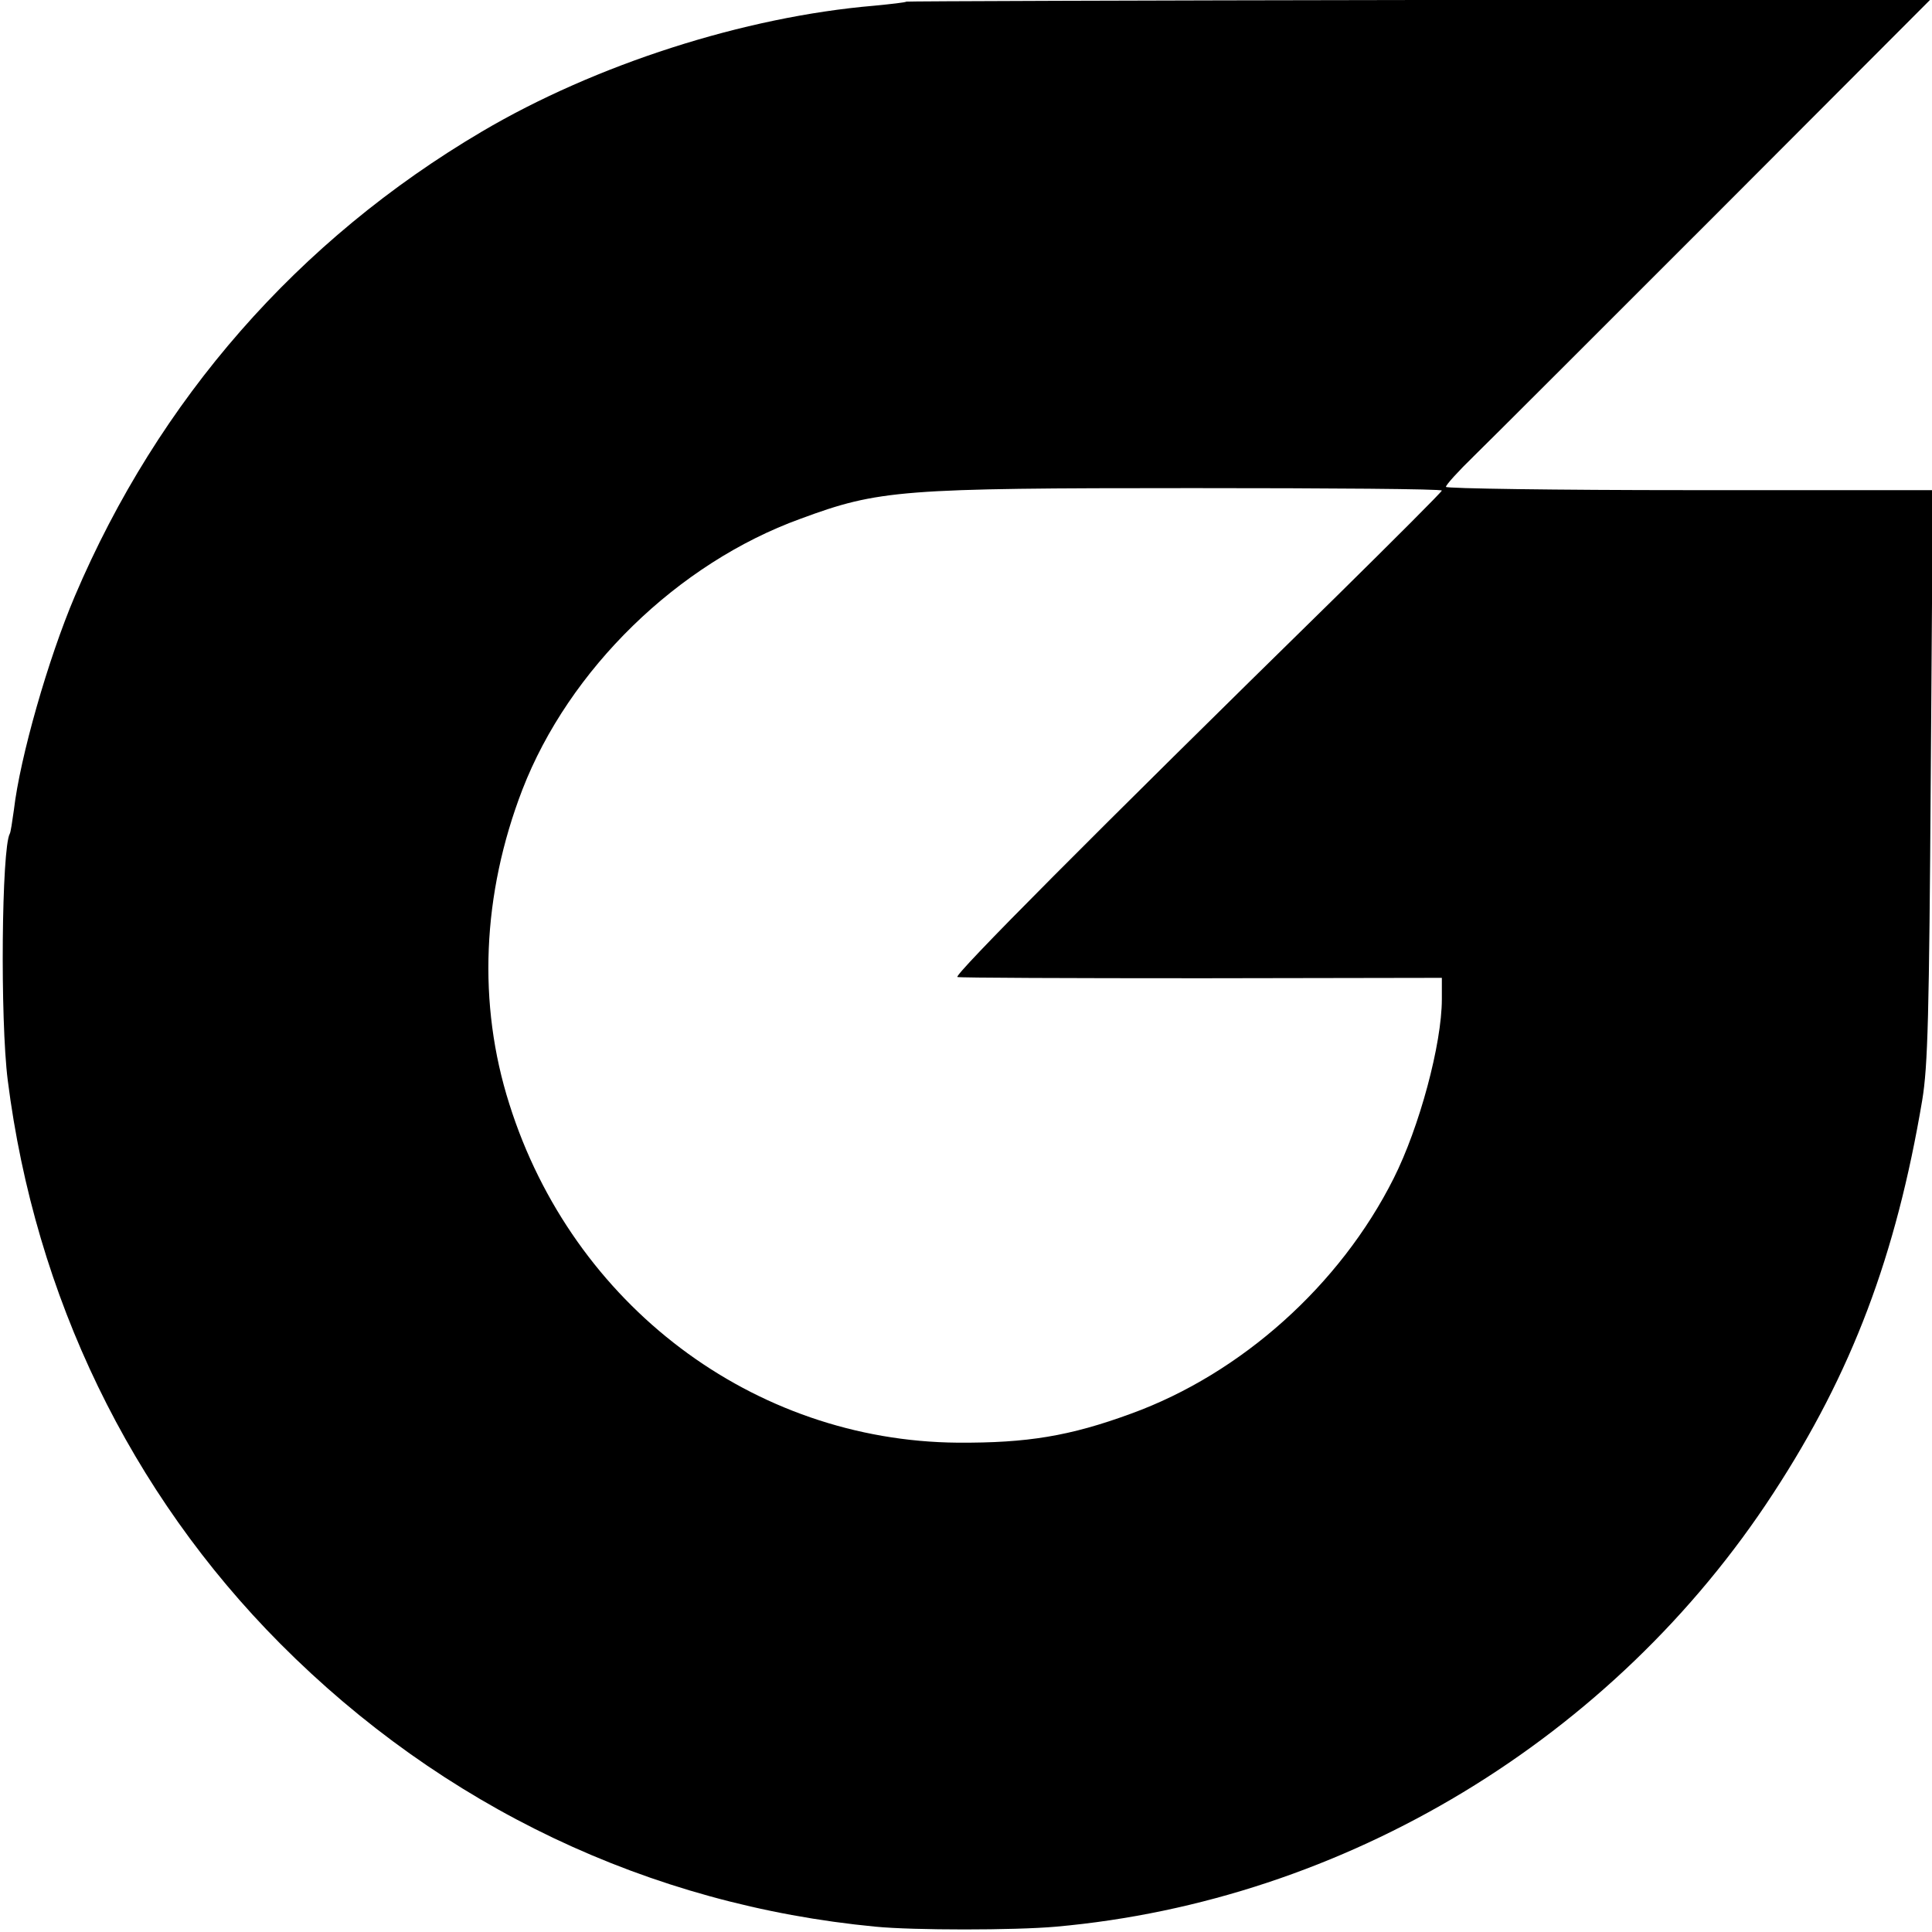 <svg version="1" xmlns="http://www.w3.org/2000/svg" width="630.667" height="630.667" viewBox="0 0 473 473"><path d="M221.9.4c-.2.2-3.8.6-7.9 1-31.8 2.7-68.2 14.4-96 30.8C72.9 58.8 38.8 97.8 18.3 146c-6.5 15.3-13.4 39.4-14.9 52.3-.4 2.9-.8 5.5-1 5.8-2 3.5-2.4 45.4-.5 60.4 6.7 52.9 30 101 66.7 137.9 39.7 39.9 90.3 64 145.8 69.3 9.3.9 33.9.9 44.1 0 70.8-6.3 136.6-46.1 175.7-106.2 19.2-29.4 30-58.1 36.4-96.1 1.4-8.4 1.7-20.7 2.1-79.7l.5-69.7h-59.6c-32.8 0-59.6-.4-59.6-.8 0-.5 3-3.8 6.8-7.5 3.7-3.6 30.3-30.2 59.2-59.1L472.5 0H347.4c-68.9.1-125.3.3-125.5.4zM353 120.1c0 .3-11.6 11.9-25.7 25.8-59.8 58.6-94 93-92.9 93.3.6.2 27.5.3 59.9.3l58.7-.1v5.2c0 11-5.5 31.4-11.8 43.9-13.1 26.1-37.3 47.8-64.3 57.6-15 5.5-25.4 7.2-42.4 7.1-50.1-.4-94.3-33.7-109.8-82.9-7.8-24.5-6.7-51.3 3.2-77 11.4-29.4 38-55.4 68.1-66.3 19.2-7.1 24.6-7.5 96-7.5 33.5 0 61 .2 61 .6z"/></svg>